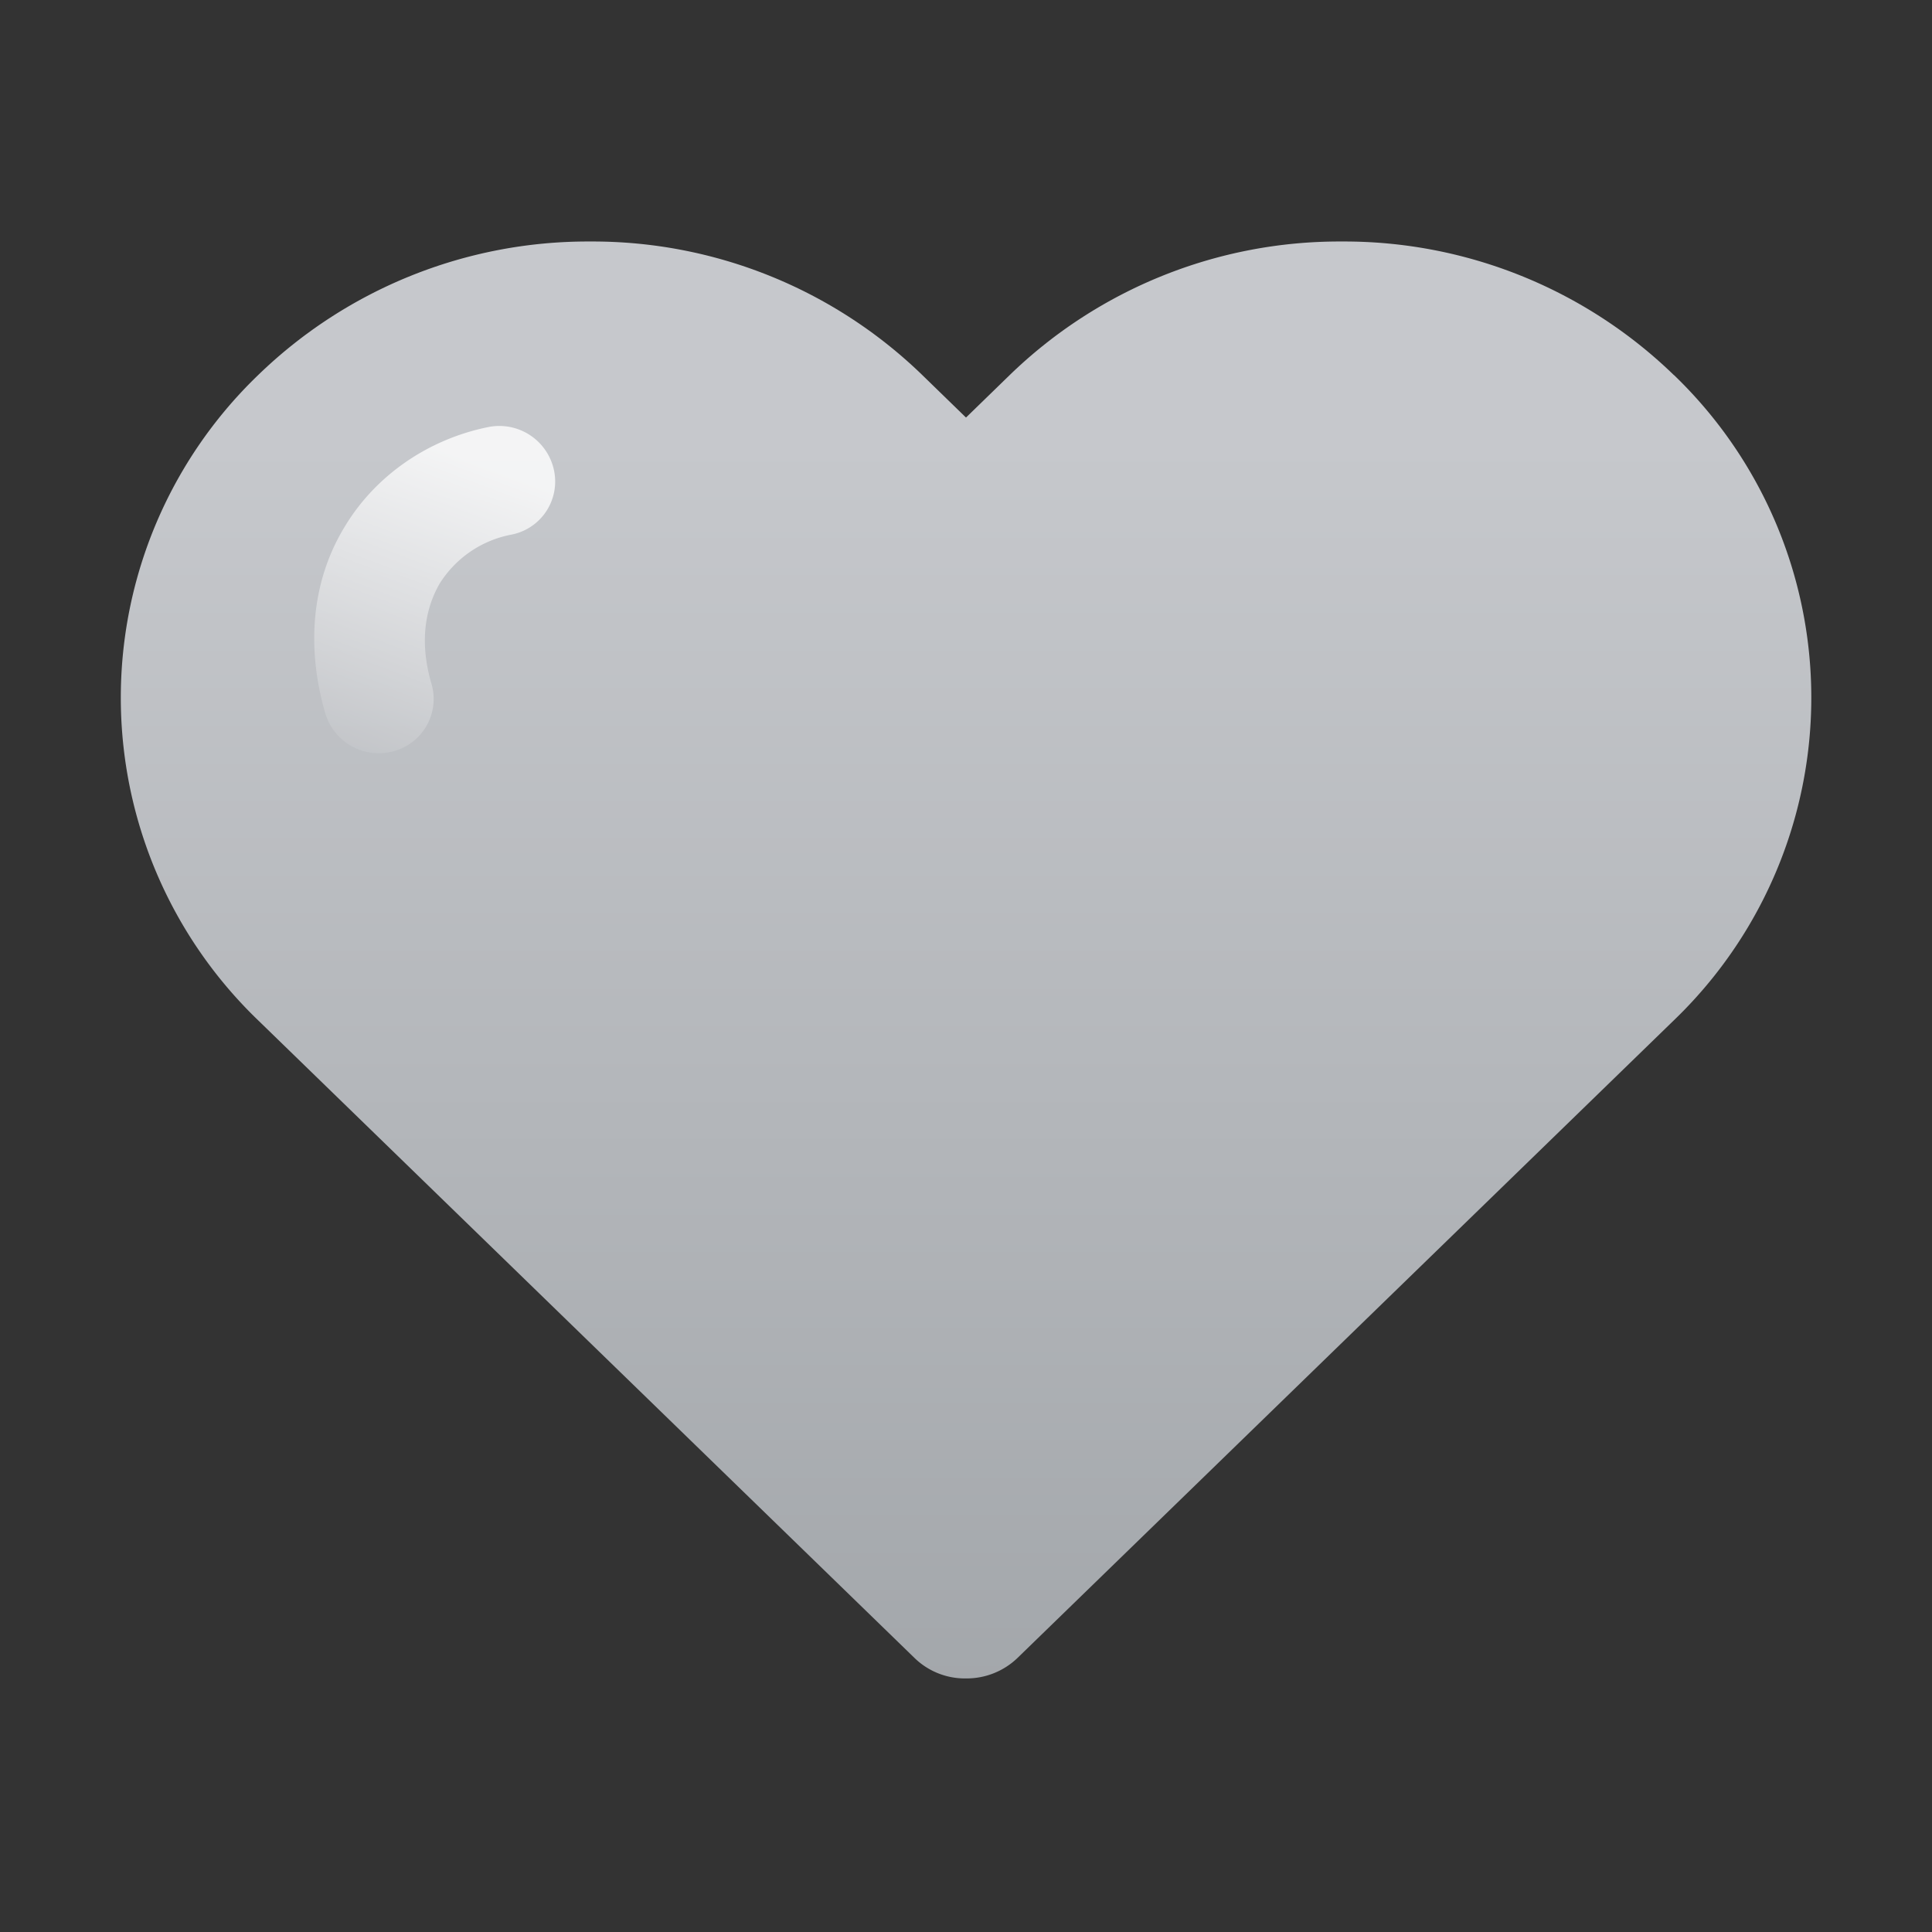 <svg xmlns="http://www.w3.org/2000/svg" width="16" height="16" viewBox="0 0 16 16">
    <rect x="0" y="0" width="16" height="16" fill="#333333" stroke="none"/>
    <defs>
        <linearGradient id="a" x1="50%" x2="50%" y1="107.887%" y2="14.316%">
            <stop offset="0%" stop-color="#A0A4A8"/>
            <stop offset="100%" stop-color="#C6C8CC"/>
        </linearGradient>
        <linearGradient id="b" x1="85.774%" x2="-11.766%" y1="54.209%" y2="61.112%">
            <stop offset="0%" stop-color="#FFF"/>
            <stop offset="100%" stop-color="#FFF" stop-opacity="0"/>
        </linearGradient>
    </defs>
    <g fill="none" fill-rule="evenodd">
        <path fill="url(#a)" d="M12.862 1.106A3.921 3.921 0 0 0 10.112 0a3.923 3.923 0 0 0-2.75 1.106L7 1.458l-.362-.352A3.922 3.922 0 0 0 3.888 0a3.922 3.922 0 0 0-2.75 1.106 3.707 3.707 0 0 0 0 5.344l5.434 5.279a.598.598 0 0 0 .431.171.607.607 0 0 0 .425-.171l5.435-5.28a3.706 3.706 0 0 0 0-5.343z" transform="translate(1 2)"/>
        <path fill="url(#b)" fill-opacity=".8" d="M3.757 3.355a.448.448 0 0 1-.64-.046.899.899 0 0 0-.642-.324c-.267-.005-.528.108-.759.342a.448.448 0 0 1-.64-.001.462.462 0 0 1 0-.65c.408-.41.91-.63 1.432-.607.49.018.963.251 1.294.639a.463.463 0 0 1-.045.647z" transform="rotate(-61 4.626 2.918)"/>
    </g>
</svg>
